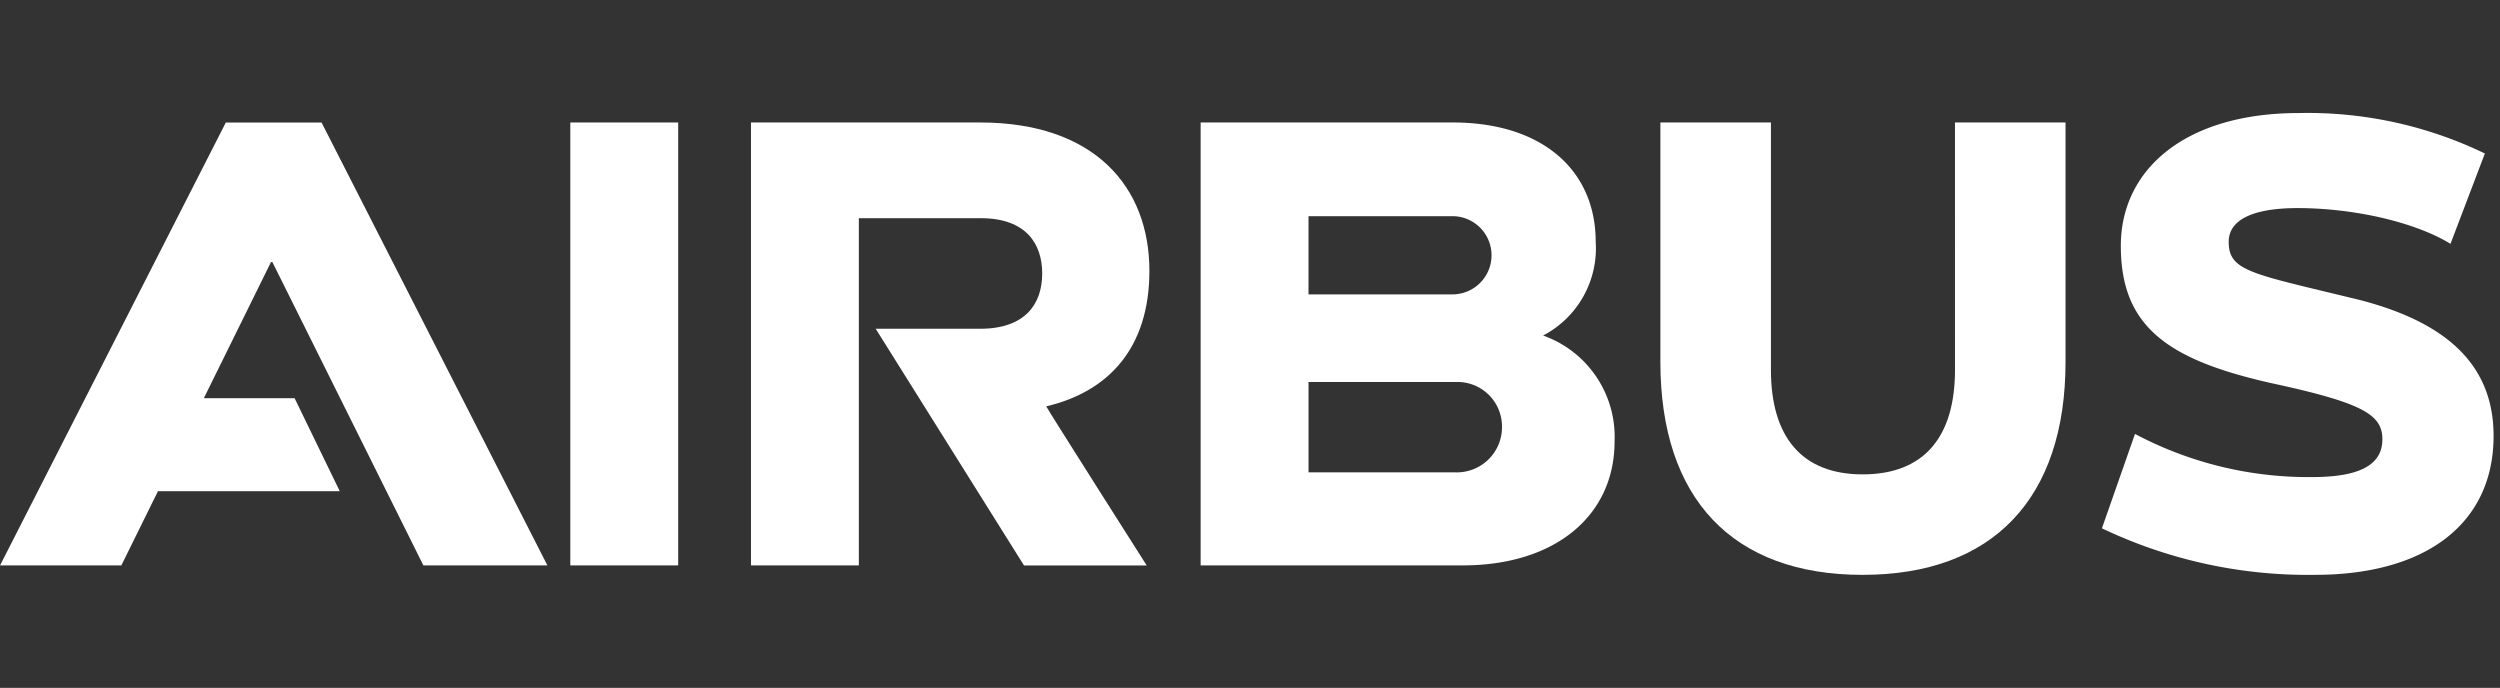 <svg xmlns="http://www.w3.org/2000/svg" xmlns:xlink="http://www.w3.org/1999/xlink" width="169" height="46.5" viewBox="0 0 169 46.5"><rect x="0" y="0" width="169" height="46.5" fill="#333333" stroke="none"/><defs><clipPath id="a"><rect width="169" height="46.5" transform="translate(895 7096.358)" fill="#fff"/></clipPath></defs><g transform="translate(-895 -7096.358)" clip-path="url(#a)"><g transform="translate(895 7104)"><g transform="translate(0)"><path d="M368.783,270.246c0-5.7-3.737-10.026-11.439-10.026H341.85v29.94h7.292v-23.47h8.248c3.053,0,4.147,1.732,4.147,3.737,0,2.051-1.139,3.737-4.193,3.737H350.28l10.026,16H368.6s-6.836-10.755-6.79-10.755c4.239-1,6.973-3.964,6.973-9.16" transform="translate(-291.084 -259.582)" fill="#fff"/><rect width="7.292" height="29.941" transform="translate(38.553 0.638)" fill="#fff"/><path d="M241.611,278.859h-6.136l4.541-9.205h.092l10.208,20.507H258.7l-15.267-29.94h-6.471L221.7,290.16h8.2l2.473-5.013h12.292Z" transform="translate(-221.696 -259.582)" fill="#fff"/><path d="M436.945,274.621a6.65,6.65,0,0,0,3.555-6.335c0-4.831-3.6-8.066-9.661-8.066H413.794v29.94h17.729c6.2,0,10.253-3.327,10.253-8.385a7.269,7.269,0,0,0-4.831-7.154m-15.858-8.067h9.752a2.643,2.643,0,0,1-.046,5.286h-9.707v-5.286Zm9.934,17.317h-9.934v-6.107h9.934a3.01,3.01,0,0,1,3.145,3.008,3.056,3.056,0,0,1-3.145,3.1" transform="translate(-332.631 -259.582)" fill="#fff"/><path d="M507.271,276.945c0,4.544-2.1,7.063-6.243,7.063-4.1,0-6.2-2.519-6.2-7.063V260.22h-7.473V276.4c0,9.251,4.876,14.4,13.671,14.4s13.717-5.15,13.717-14.4V260.22h-7.474Z" transform="translate(-375.113 -259.582)" fill="#fff"/><path d="M575,271.241c-6.922-1.685-8.43-1.846-8.43-3.828,0-1.533,1.731-2.279,4.648-2.279,3.874,0,8,.972,10.345,2.416l2.324-6.107a27.524,27.524,0,0,0-12.578-2.734c-7.7,0-12.031,3.828-12.031,8.977,0,5.541,3.234,7.792,10.664,9.388,5.784,1.275,7.017,2.071,7.017,3.691,0,1.76-1.595,2.552-4.739,2.552a25.013,25.013,0,0,1-11.985-2.917L558,286.781a32.333,32.333,0,0,0,14.4,3.145c7.565,0,12.076-3.509,12.076-9.388,0-4.716-3.051-7.746-9.478-9.3" transform="translate(-415.91 -258.709)" fill="#fff"/></g></g></g></svg>